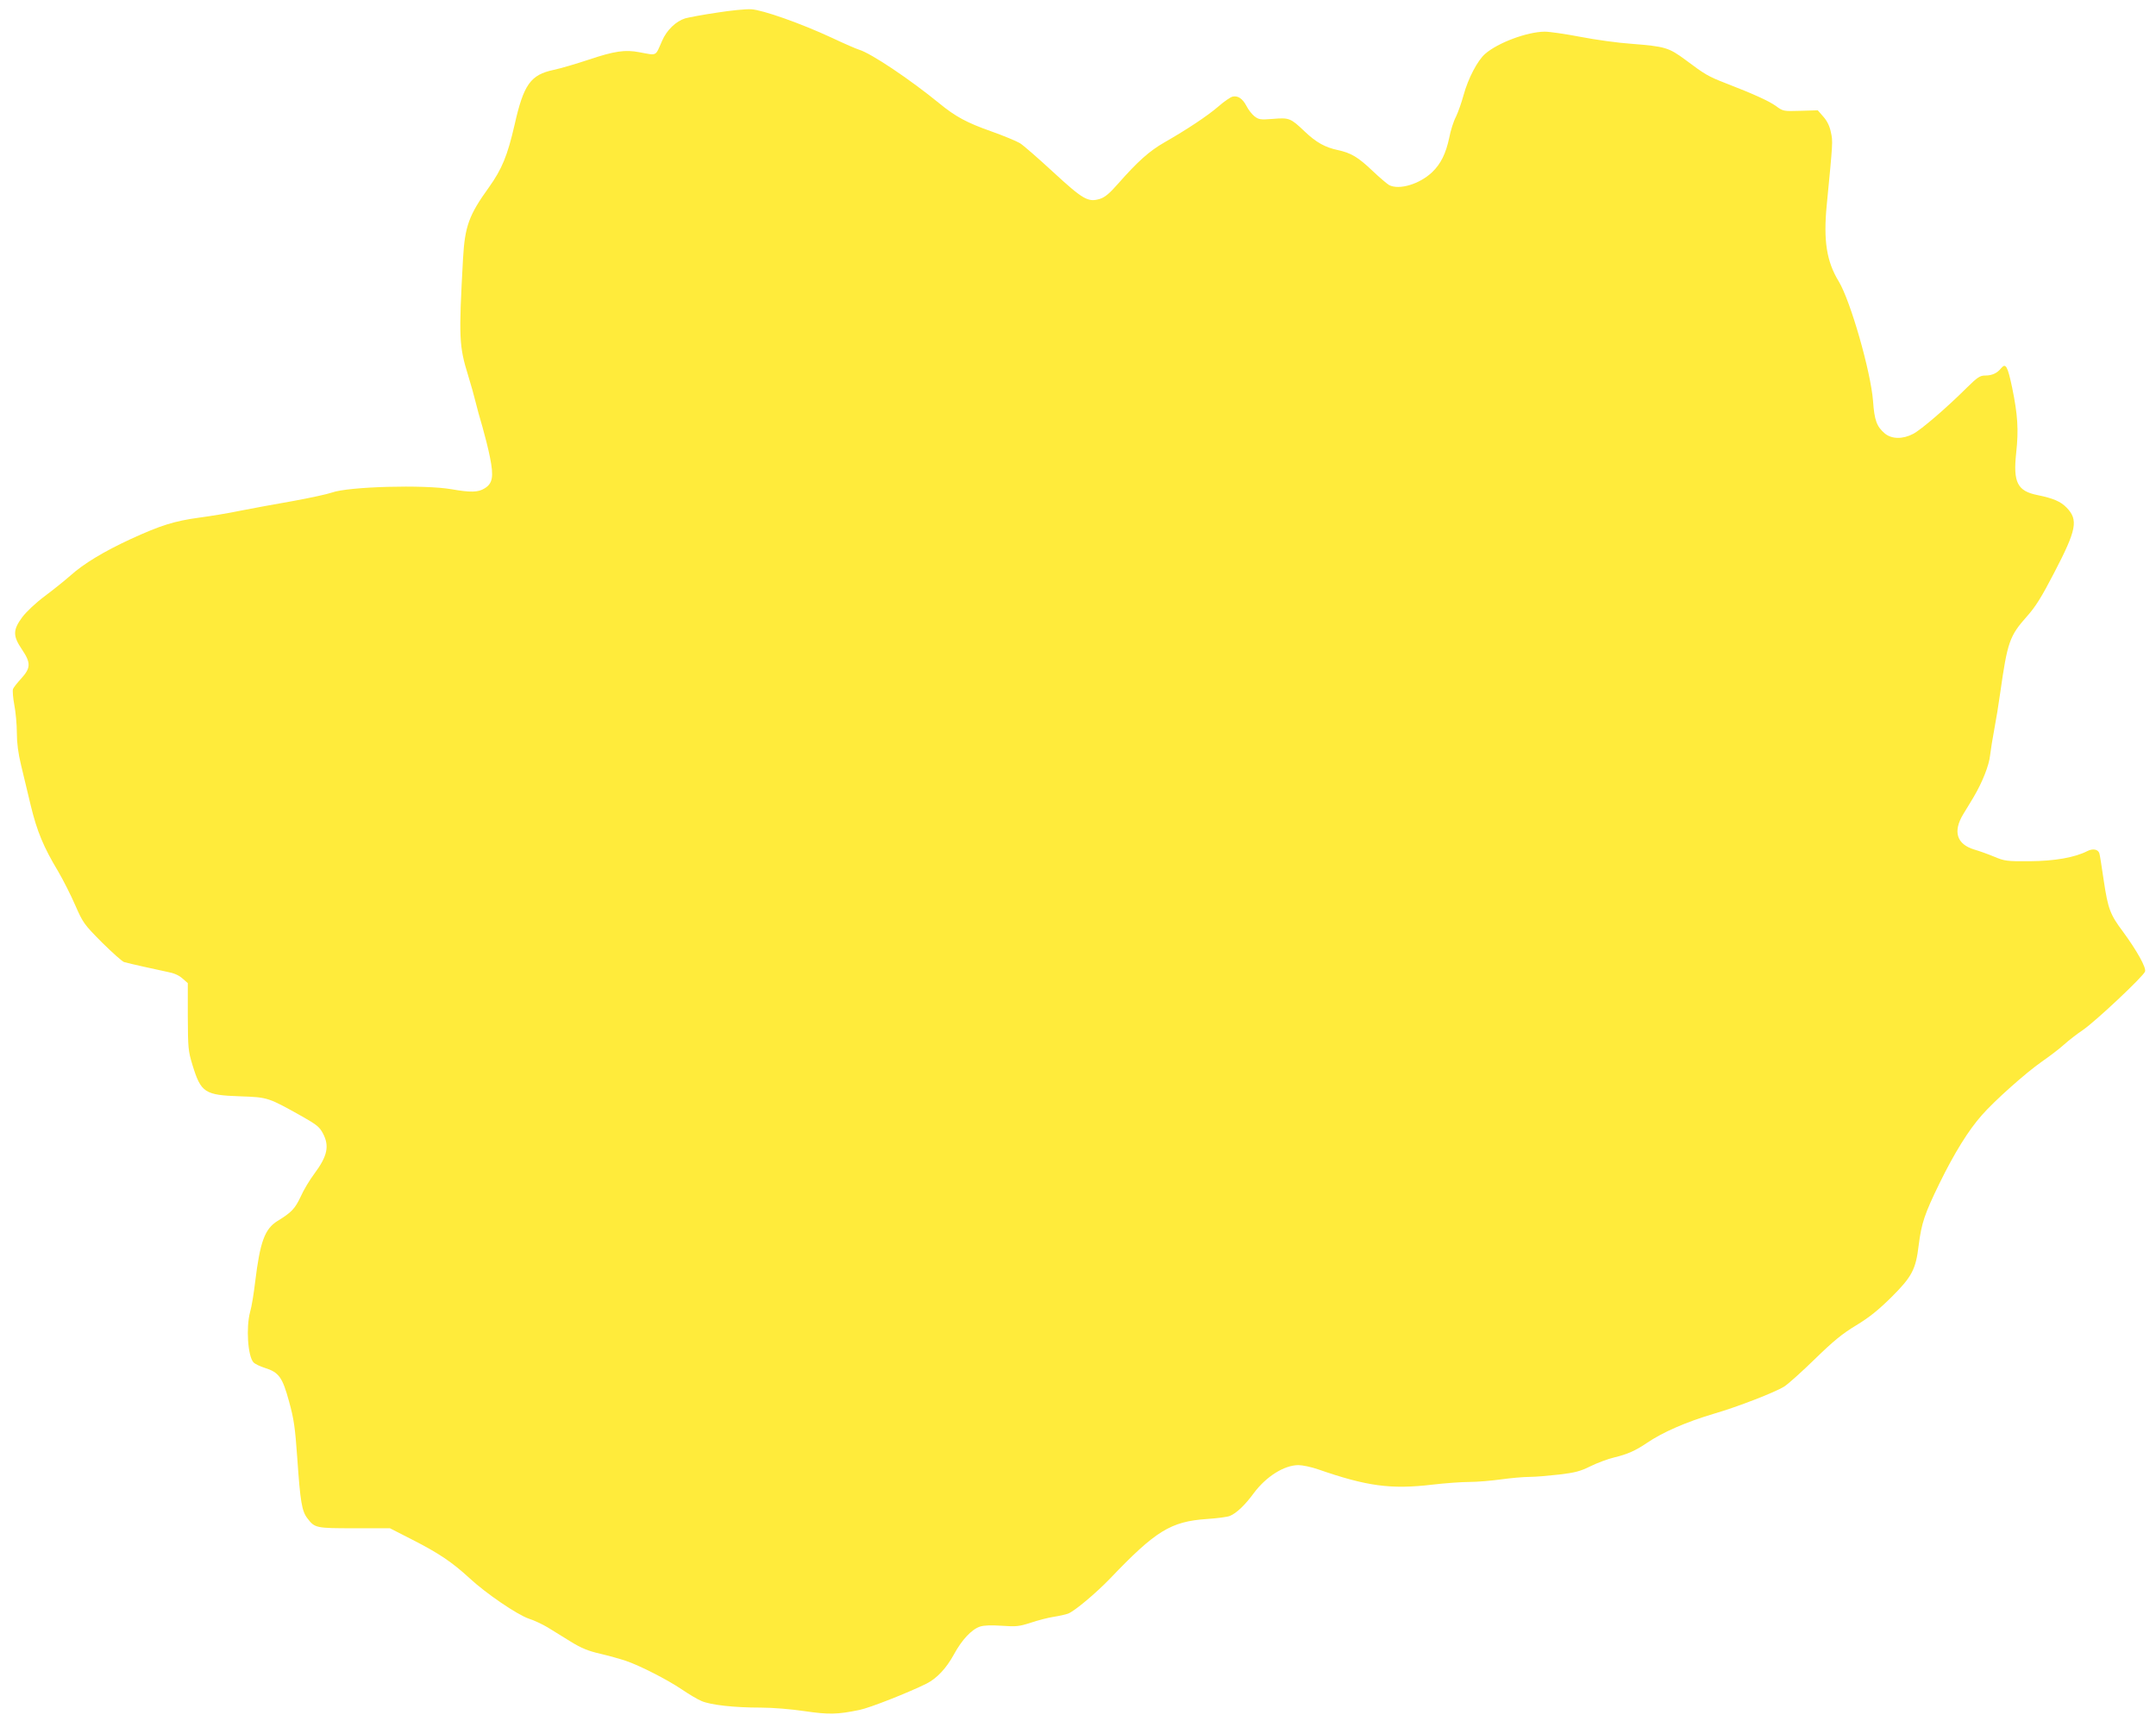 <?xml version="1.0" standalone="no"?>
<!DOCTYPE svg PUBLIC "-//W3C//DTD SVG 20010904//EN"
 "http://www.w3.org/TR/2001/REC-SVG-20010904/DTD/svg10.dtd">
<svg version="1.0" xmlns="http://www.w3.org/2000/svg"
 width="1280pt" height="1022pt" viewBox="0 0 1280 1022"
 preserveAspectRatio="xMidYMid meet">
<g transform="translate(0,1022) scale(0.1,-0.1)"
fill="#ffeb3b" stroke="none">
<path d="M4257 10145 c-82 -12 -167 -28 -189 -34 -55 -17 -110 -70 -137 -133
-42 -95 -27 -88 -136 -68 -83 16 -147 7 -299 -44 -72 -24 -166 -52 -209 -61
-137 -29 -178 -86 -232 -326 -42 -183 -75 -263 -152 -371 -119 -165 -143 -231
-154 -423 -26 -472 -24 -519 31 -697 16 -51 35 -120 43 -153 8 -33 26 -100 41
-149 14 -49 35 -131 45 -182 23 -114 16 -155 -32 -184 -38 -24 -84 -25 -197
-5 -162 28 -612 16 -710 -20 -25 -9 -130 -32 -235 -51 -104 -18 -244 -44 -310
-57 -66 -14 -176 -32 -244 -41 -146 -20 -226 -45 -405 -127 -160 -74 -279
-146 -357 -216 -33 -29 -101 -84 -152 -122 -55 -41 -109 -92 -135 -126 -56
-76 -56 -111 -2 -191 54 -80 53 -110 -3 -172 -24 -26 -47 -55 -50 -64 -3 -10
0 -52 8 -94 8 -41 15 -116 15 -165 0 -61 8 -122 25 -192 13 -56 40 -165 58
-242 37 -152 75 -244 162 -389 30 -51 76 -142 102 -202 46 -105 52 -113 159
-221 62 -61 120 -113 131 -116 35 -10 199 -46 256 -58 39 -7 69 -20 90 -39
l32 -28 0 -199 c1 -187 2 -203 28 -288 50 -163 72 -178 282 -185 168 -6 166
-6 375 -123 79 -45 98 -60 117 -97 40 -75 27 -135 -51 -240 -27 -36 -64 -97
-81 -136 -34 -72 -54 -93 -137 -144 -76 -47 -104 -123 -133 -361 -8 -68 -21
-149 -30 -179 -25 -92 -14 -263 20 -300 8 -9 39 -24 68 -33 83 -26 104 -56
143 -199 29 -105 36 -154 49 -338 18 -260 27 -313 60 -356 44 -58 51 -59 280
-59 l210 0 135 -69 c155 -79 235 -133 337 -227 98 -91 283 -217 353 -241 32
-10 82 -34 112 -52 29 -18 90 -56 136 -84 63 -39 105 -56 175 -72 51 -12 119
-31 152 -42 85 -29 247 -112 333 -170 41 -28 93 -59 117 -69 53 -23 191 -39
352 -39 70 0 179 -9 260 -21 144 -21 194 -20 325 7 61 12 291 103 398 156 63
32 118 91 164 175 46 85 105 148 154 164 24 8 67 9 130 5 85 -6 103 -4 171 18
42 14 103 30 136 35 33 5 72 14 86 19 39 15 165 121 249 208 271 284 360 339
575 354 61 4 122 12 136 18 40 16 91 65 143 136 73 98 179 165 264 166 24 0
77 -11 117 -25 291 -101 433 -120 679 -91 76 9 175 16 220 16 45 0 128 7 186
15 58 8 134 15 170 15 36 0 115 7 177 14 92 11 125 19 185 49 40 20 105 44
143 53 76 18 127 41 190 84 95 65 235 126 400 175 144 42 362 127 417 161 24
15 106 89 183 164 110 107 162 150 245 200 79 48 131 90 211 169 120 120 143
163 160 306 17 133 35 186 123 367 89 182 173 317 252 406 74 85 263 253 355
317 46 32 107 78 134 103 28 25 77 63 110 85 74 50 362 321 370 348 8 24 -50
126 -132 238 -75 100 -88 134 -113 301 -12 80 -23 153 -26 162 -7 25 -39 31
-72 14 -74 -38 -194 -59 -342 -60 -136 -1 -149 1 -211 27 -36 15 -89 34 -117
42 -106 32 -129 107 -66 211 20 32 48 79 63 104 50 85 90 185 96 245 4 33 15
103 25 155 10 52 26 149 35 215 43 304 56 339 158 454 52 58 88 116 162 259
134 257 145 315 74 388 -35 36 -79 55 -172 74 -120 24 -146 75 -127 251 15
137 9 227 -24 387 -27 128 -38 148 -65 116 -24 -30 -54 -44 -95 -44 -31 0 -46
-10 -109 -72 -119 -119 -272 -250 -318 -274 -62 -33 -128 -32 -169 2 -48 41
-62 78 -70 194 -14 175 -133 591 -203 708 -73 119 -92 244 -72 452 37 381 37
379 25 434 -7 36 -22 67 -44 92 l-34 39 -103 -3 c-101 -3 -103 -3 -146 29 -45
31 -128 69 -298 135 -103 40 -122 51 -238 138 -100 74 -121 80 -322 96 -77 5
-213 24 -301 41 -89 17 -184 31 -213 31 -105 -1 -279 -66 -354 -132 -45 -39
-101 -146 -128 -245 -12 -44 -32 -101 -45 -128 -14 -26 -32 -82 -40 -125 -20
-94 -50 -155 -101 -204 -74 -71 -196 -108 -256 -77 -12 7 -57 45 -99 85 -85
81 -127 106 -206 123 -75 16 -128 45 -197 111 -83 79 -91 82 -188 74 -75 -6
-84 -4 -110 16 -15 12 -36 39 -47 61 -23 44 -52 63 -83 55 -12 -3 -49 -28 -82
-57 -67 -58 -190 -139 -321 -214 -91 -52 -160 -114 -277 -247 -51 -58 -78 -80
-107 -89 -70 -21 -99 -5 -277 159 -89 82 -178 160 -198 172 -20 12 -97 44
-170 70 -145 51 -213 88 -308 166 -175 143 -406 298 -477 319 -14 4 -86 35
-160 70 -187 87 -412 166 -480 170 -30 2 -122 -7 -203 -20z"/>
</g>
</svg>
